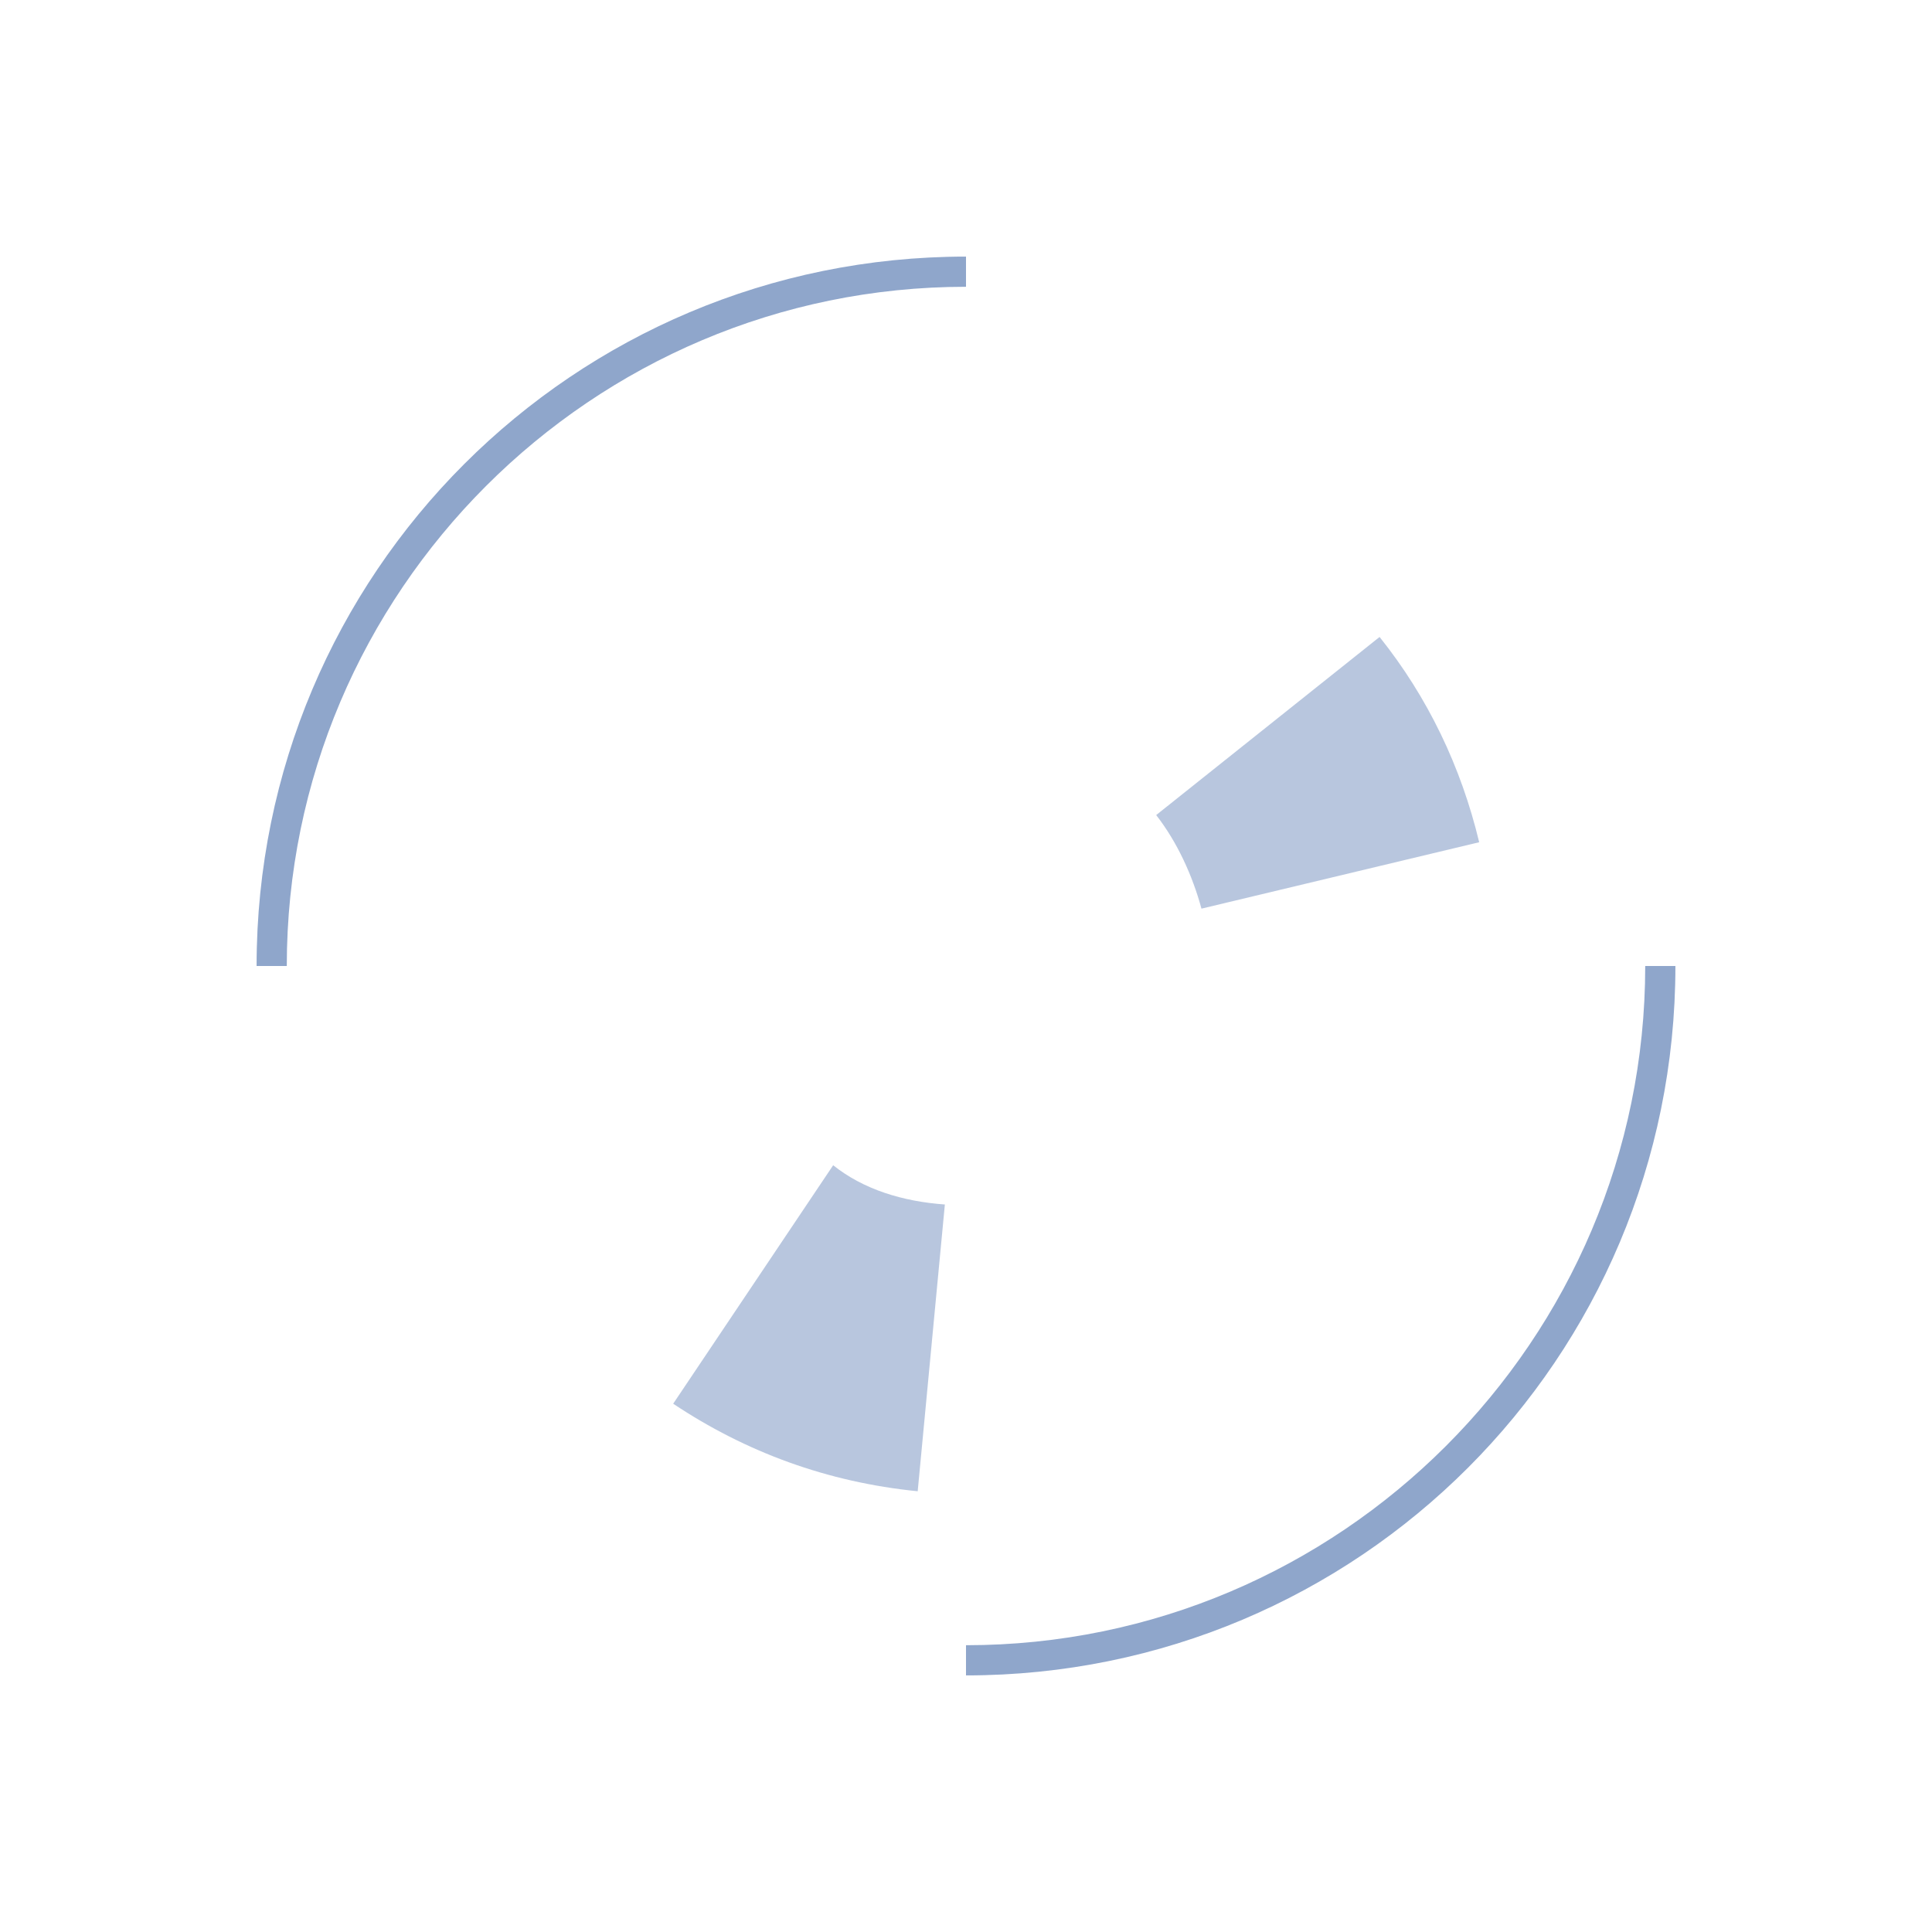<?xml version="1.0" encoding="utf-8"?>
<!-- Generator: Adobe Illustrator 18.1.1, SVG Export Plug-In . SVG Version: 6.00 Build 0)  -->
<!DOCTYPE svg PUBLIC "-//W3C//DTD SVG 1.1//EN" "http://www.w3.org/Graphics/SVG/1.1/DTD/svg11.dtd">
<svg version="1.1" xmlns="http://www.w3.org/2000/svg" xmlns:xlink="http://www.w3.org/1999/xlink" x="0px" y="0px"
	 viewBox="0 0 64 64" enable-background="new 0 0 64 64" xml:space="preserve" >
<g id="Layer_10" display="none">
	<rect x="-152.4" y="-175.8" display="inline" fill="#204e98" width="1440" height="750"/>
</g>
<g id="Ñëîé_1" display="none">
</g>
<g id="Ñëîé_7" display="none">
</g>
<g id="Ñëîé_2" display="none">
</g>
<g id="Ñëîé_3" display="none">
</g>
<g id="Ñëîé_4" display="none">
</g>
<g id="Ñëîé_5" display="none">
</g>
<g id="Ñëîé_6" display="none">
</g>
<g id="Ñëîé_8" display="none">
</g>
<g id="text" display="none">
</g>
<g id="Layer_17" display="none">
	<circle display="inline" fill="none" cx="32" cy="32" r="8"/>
	<circle display="inline" fill="#204e98" cx="32" cy="2" r="1.5"/>
	<circle display="inline" fill="#204e98" cx="32" cy="62" r="1.5"/>
</g>
<g id="select_x5F_static" display="none">
	<g display="inline">
		<circle fill="#204e98" cx="32" cy="2" r="1.5"/>
		<circle fill="#204e98" cx="32" cy="62" r="1.5"/>
		<path fill="#204e98" d="M32,13.5c-10.2,0-18.5,8.3-18.5,18.5S21.8,50.5,32,50.5S50.5,42.2,50.5,32S42.2,13.5,32,13.5z M32,49.5
			c-9.6,0-17.5-7.9-17.5-17.5S22.4,14.5,32,14.5S49.5,22.4,49.5,32S41.6,49.5,32,49.5z"/>
	</g>
</g>
<g id="slect_x5F_outter">
	<g>
		<path opacity="0.5" fill="#204e98" d="M32,8.5C19,8.5,8.5,19,8.5,32h1C9.5,19.6,19.6,9.5,32,9.5V8.5z"/>
		<path opacity="0.5" fill="#204e98" d="M54.5,32c0,12.4-10.1,22.5-22.5,22.5v1C45,55.5,55.5,45,55.5,32H54.5z"/>
		<g opacity="0.45">
			<path opacity="0.7" fill="#204e98" d="M27.6,38.6l-5.3,7.9c2.4,1.6,5.1,2.6,8.1,2.9l0.9-9.5C29.9,39.8,28.6,39.4,27.6,38.6z"/>
			<path opacity="0.7" fill="#204e98" d="M39.8,30.1l9.2-2.2c-0.6-2.5-1.7-4.8-3.3-6.8L38.3,27C39,27.9,39.5,29,39.8,30.1z"/>
		</g>
	</g>
</g>
<g id="slecet_x5F_inner" display="none">
	<path display="inline" opacity="0.7" fill="#204e98" d="M32,13.5c-10.2,0-18.5,8.3-18.5,18.5S21.8,50.5,32,50.5S50.5,42.2,50.5,32
		S42.2,13.5,32,13.5z M14.5,32c0-5.1,2.2-9.6,5.6-12.8l6.4,7c0.5-0.5,1-0.9,1.6-1.2l-4.5-8.4c2.5-1.3,5.3-2.1,8.3-2.1
		c9.6,0,17.5,7.9,17.5,17.5c0,1.6-0.2,3.2-0.7,4.7l-9.1-2.6c-0.7,2.6-2.8,4.7-5.4,5.5l2.8,9.1c-1.6,0.5-3.3,0.8-5.1,0.8
		C22.4,49.5,14.5,41.6,14.5,32z"/>
</g>
<g id="Layer_16">
</g>
<g id="inner">
</g>
<g id="focus">
</g>
<g id="static">
</g>
<g id="scale">
</g>
<g id="outer">
</g>
</svg>
